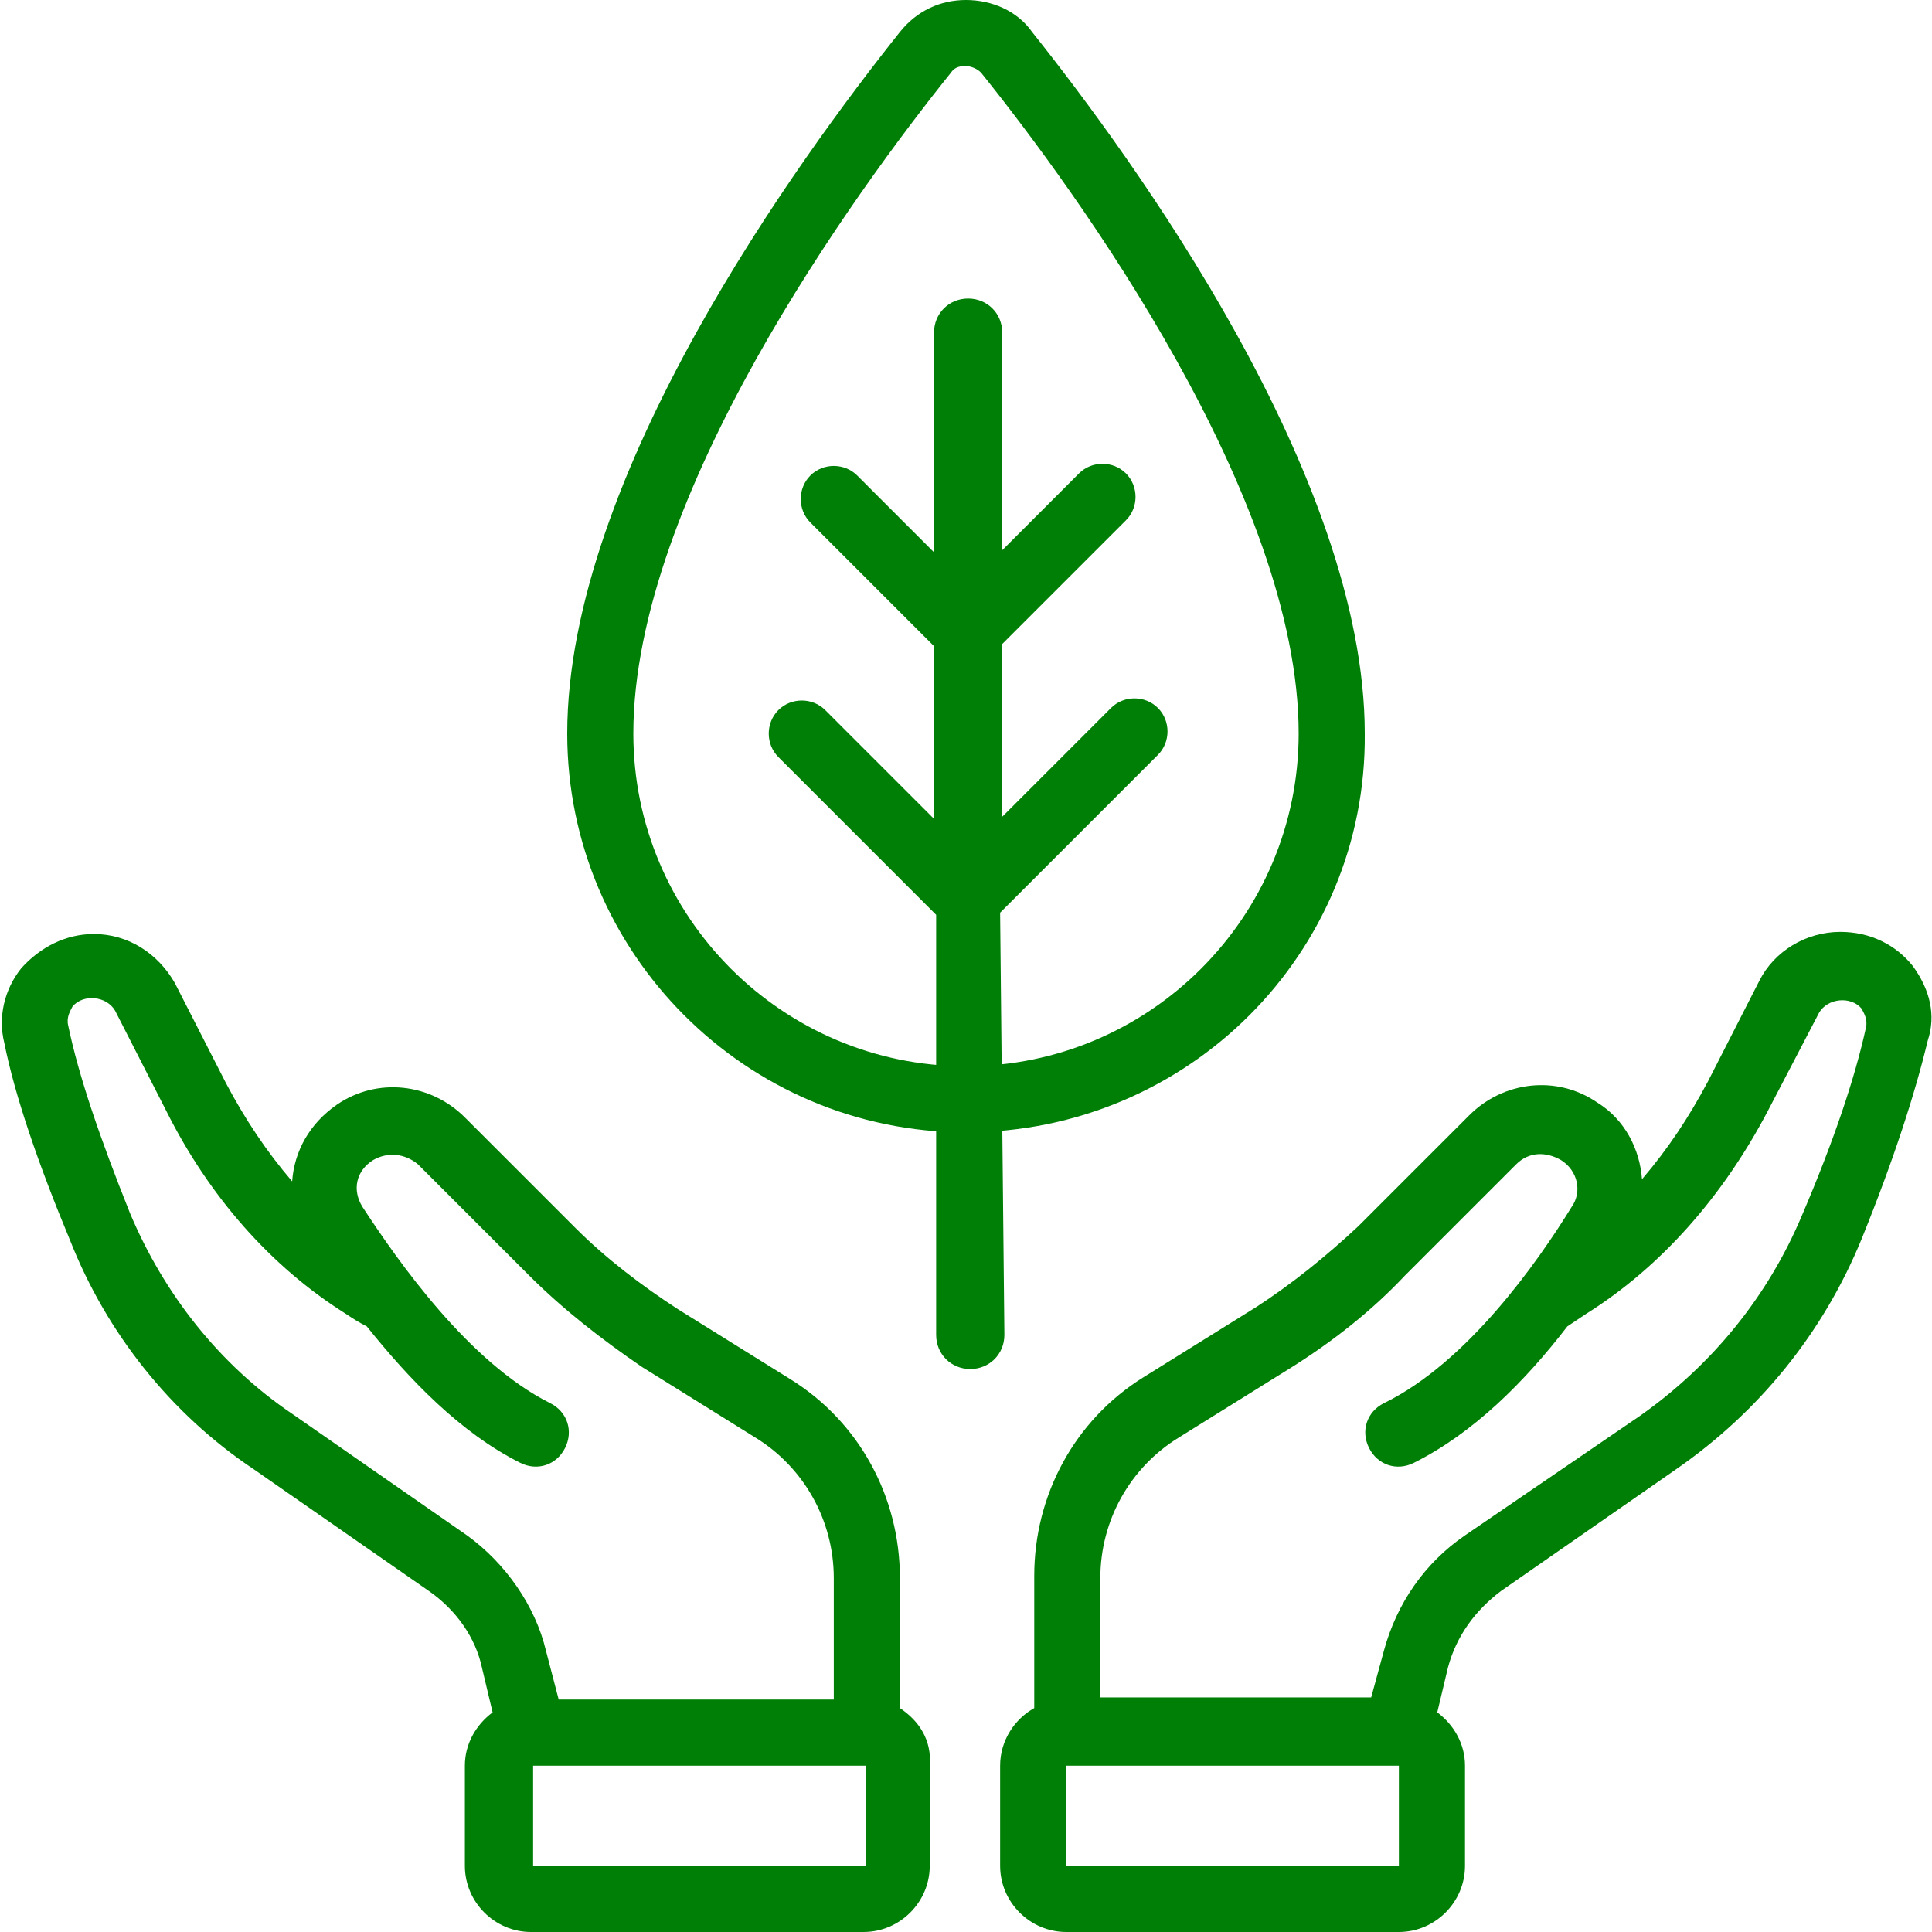 <?xml version="1.0" encoding="utf-8"?>
<!-- Generator: Adobe Illustrator 23.0.2, SVG Export Plug-In . SVG Version: 6.00 Build 0)  -->
<svg version="1.1" id="Layer_1" xmlns="http://www.w3.org/2000/svg" xmlns:xlink="http://www.w3.org/1999/xlink" x="0px" y="0px"
	 viewBox="0 0 90.6 90.6" style="enable-background:new 0 0 90.6 90.6;" xml:space="preserve">
<style type="text/css">
	.st0{fill:#007F06;}
</style>
<path class="st0" d="M45.3,53.1c-10.3,0-18.7-8.4-18.7-18.7c0-12.1,10.9-27,15.6-32.9c0.8-1,1.9-1.5,3.1-1.5s2.4,0.5,3.1,1.5
	c4.7,5.9,15.6,20.8,15.6,32.9C64.1,44.7,55.7,53.1,45.3,53.1L45.3,53.1z M45.3,3.1c-0.2,0-0.5,0-0.7,0.3c-4.5,5.6-14.9,19.9-14.9,31
	c0,8.6,7,15.6,15.6,15.6s15.6-7,15.6-15.6c0-11.1-10.4-25.4-14.9-31C45.8,3.2,45.5,3.1,45.3,3.1L45.3,3.1z"/>
<path class="st0" d="M89.7,45.3c-0.8-1-2-1.6-3.4-1.6c-1.6,0-3.1,0.9-3.8,2.3l-2.4,4.7c-0.9,1.7-1.9,3.2-3.1,4.6
	c-0.1-1.4-0.8-2.8-2.1-3.6c-1.9-1.3-4.4-1-6,0.6l-5.2,5.2c-1.5,1.4-3.1,2.7-4.8,3.8l-5.3,3.3c-3.2,2-5.1,5.5-5.1,9.3v6.2
	c-0.9,0.5-1.6,1.5-1.6,2.7v4.7c0,1.7,1.4,3.1,3.1,3.1h15.6c1.7,0,3.1-1.4,3.1-3.1v-4.7c0-1-0.5-1.9-1.3-2.5l0.5-2.1
	c0.4-1.5,1.3-2.7,2.5-3.6l8.2-5.7c3.9-2.7,6.9-6.4,8.7-10.8c1.5-3.7,2.5-6.8,3.1-9.3C90.8,47.6,90.5,46.4,89.7,45.3L89.7,45.3z
	 M50,87.5v-4.7h15.6v4.7C65.6,87.5,50,87.5,50,87.5z M87.5,48.2C87,50.5,86,53.5,84.5,57c-1.6,3.8-4.2,7-7.6,9.4L68.7,72
	c-1.9,1.3-3.2,3.2-3.8,5.4l-0.6,2.2H51.6V74c0-2.7,1.4-5.2,3.7-6.6l5.3-3.3c1.9-1.2,3.7-2.6,5.3-4.3l5.2-5.2
	c0.6-0.6,1.4-0.6,2.1-0.2c0.8,0.5,1,1.5,0.5,2.2c-1.6,2.6-4.9,7.3-8.8,9.2c-0.8,0.4-1.1,1.3-0.7,2.1c0.4,0.8,1.3,1.1,2.1,0.7
	c2.8-1.4,5.2-3.8,7.2-6.4c0.3-0.2,0.6-0.4,0.9-0.6c3.5-2.2,6.4-5.5,8.5-9.5l2.4-4.6c0.4-0.7,1.5-0.8,2-0.2
	C87.4,47.5,87.6,47.8,87.5,48.2L87.5,48.2z"/>
<path class="st0" d="M42.2,80.1V74c0-3.8-1.9-7.3-5.1-9.3l-5.3-3.3c-1.7-1.1-3.4-2.4-4.8-3.8l-5.2-5.2c-1.6-1.6-4.1-1.9-6-0.6
	c-1.3,0.9-2,2.2-2.1,3.6c-1.2-1.4-2.2-2.9-3.1-4.6l-2.4-4.7c-0.8-1.4-2.2-2.3-3.8-2.3c-1.3,0-2.5,0.6-3.4,1.6
	c-0.8,1-1.1,2.3-0.8,3.5c0.5,2.5,1.6,5.7,3.1,9.3C5,62.5,8,66.3,11.9,68.9l8.2,5.7c1.3,0.9,2.2,2.2,2.5,3.6l0.5,2.1
	c-0.8,0.6-1.3,1.5-1.3,2.5v4.7c0,1.7,1.4,3.1,3.1,3.1h15.6c1.7,0,3.1-1.4,3.1-3.1v-4.7C43.7,81.6,43.1,80.7,42.2,80.1L42.2,80.1z
	 M21.9,72l-8.2-5.7c-3.4-2.3-6-5.6-7.6-9.4c-1.4-3.5-2.4-6.4-2.9-8.8c-0.1-0.4,0.1-0.7,0.2-0.9c0.5-0.6,1.6-0.5,2,0.2l2.4,4.7
	c2,4,4.9,7.3,8.4,9.5c0.3,0.2,0.6,0.4,1,0.6c2,2.5,4.4,5,7.2,6.4c0.8,0.4,1.7,0.1,2.1-0.7c0.4-0.8,0.1-1.7-0.7-2.1
	c-3.8-1.9-7.1-6.6-8.8-9.2c-0.5-0.8-0.3-1.7,0.5-2.2c0.7-0.4,1.5-0.3,2.1,0.2l5.2,5.2c1.6,1.6,3.4,3,5.3,4.3l5.3,3.3
	c2.3,1.4,3.7,3.9,3.7,6.6v5.7H26.2l-0.6-2.3C25.1,75.3,23.7,73.3,21.9,72L21.9,72z M40.6,87.5H25v-4.7h15.6V87.5z"/>
<path class="st0" d="M46.9,42.8l7.4-7.4c0.6-0.6,0.6-1.6,0-2.2s-1.6-0.6-2.2,0l-5.1,5.1v-8.1l5.8-5.8c0.6-0.6,0.6-1.6,0-2.2
	s-1.6-0.6-2.2,0l-3.6,3.6V15.6c0-0.9-0.7-1.6-1.6-1.6s-1.6,0.7-1.6,1.6v10.3l-3.6-3.6c-0.6-0.6-1.6-0.6-2.2,0s-0.6,1.6,0,2.2
	l5.8,5.8v8.1l-5.1-5.1c-0.6-0.6-1.6-0.6-2.2,0c-0.6,0.6-0.6,1.6,0,2.2l7.4,7.4v19.7c0,0.9,0.7,1.6,1.6,1.6s1.6-0.7,1.6-1.6
	L46.9,42.8L46.9,42.8z"/>
</svg>
